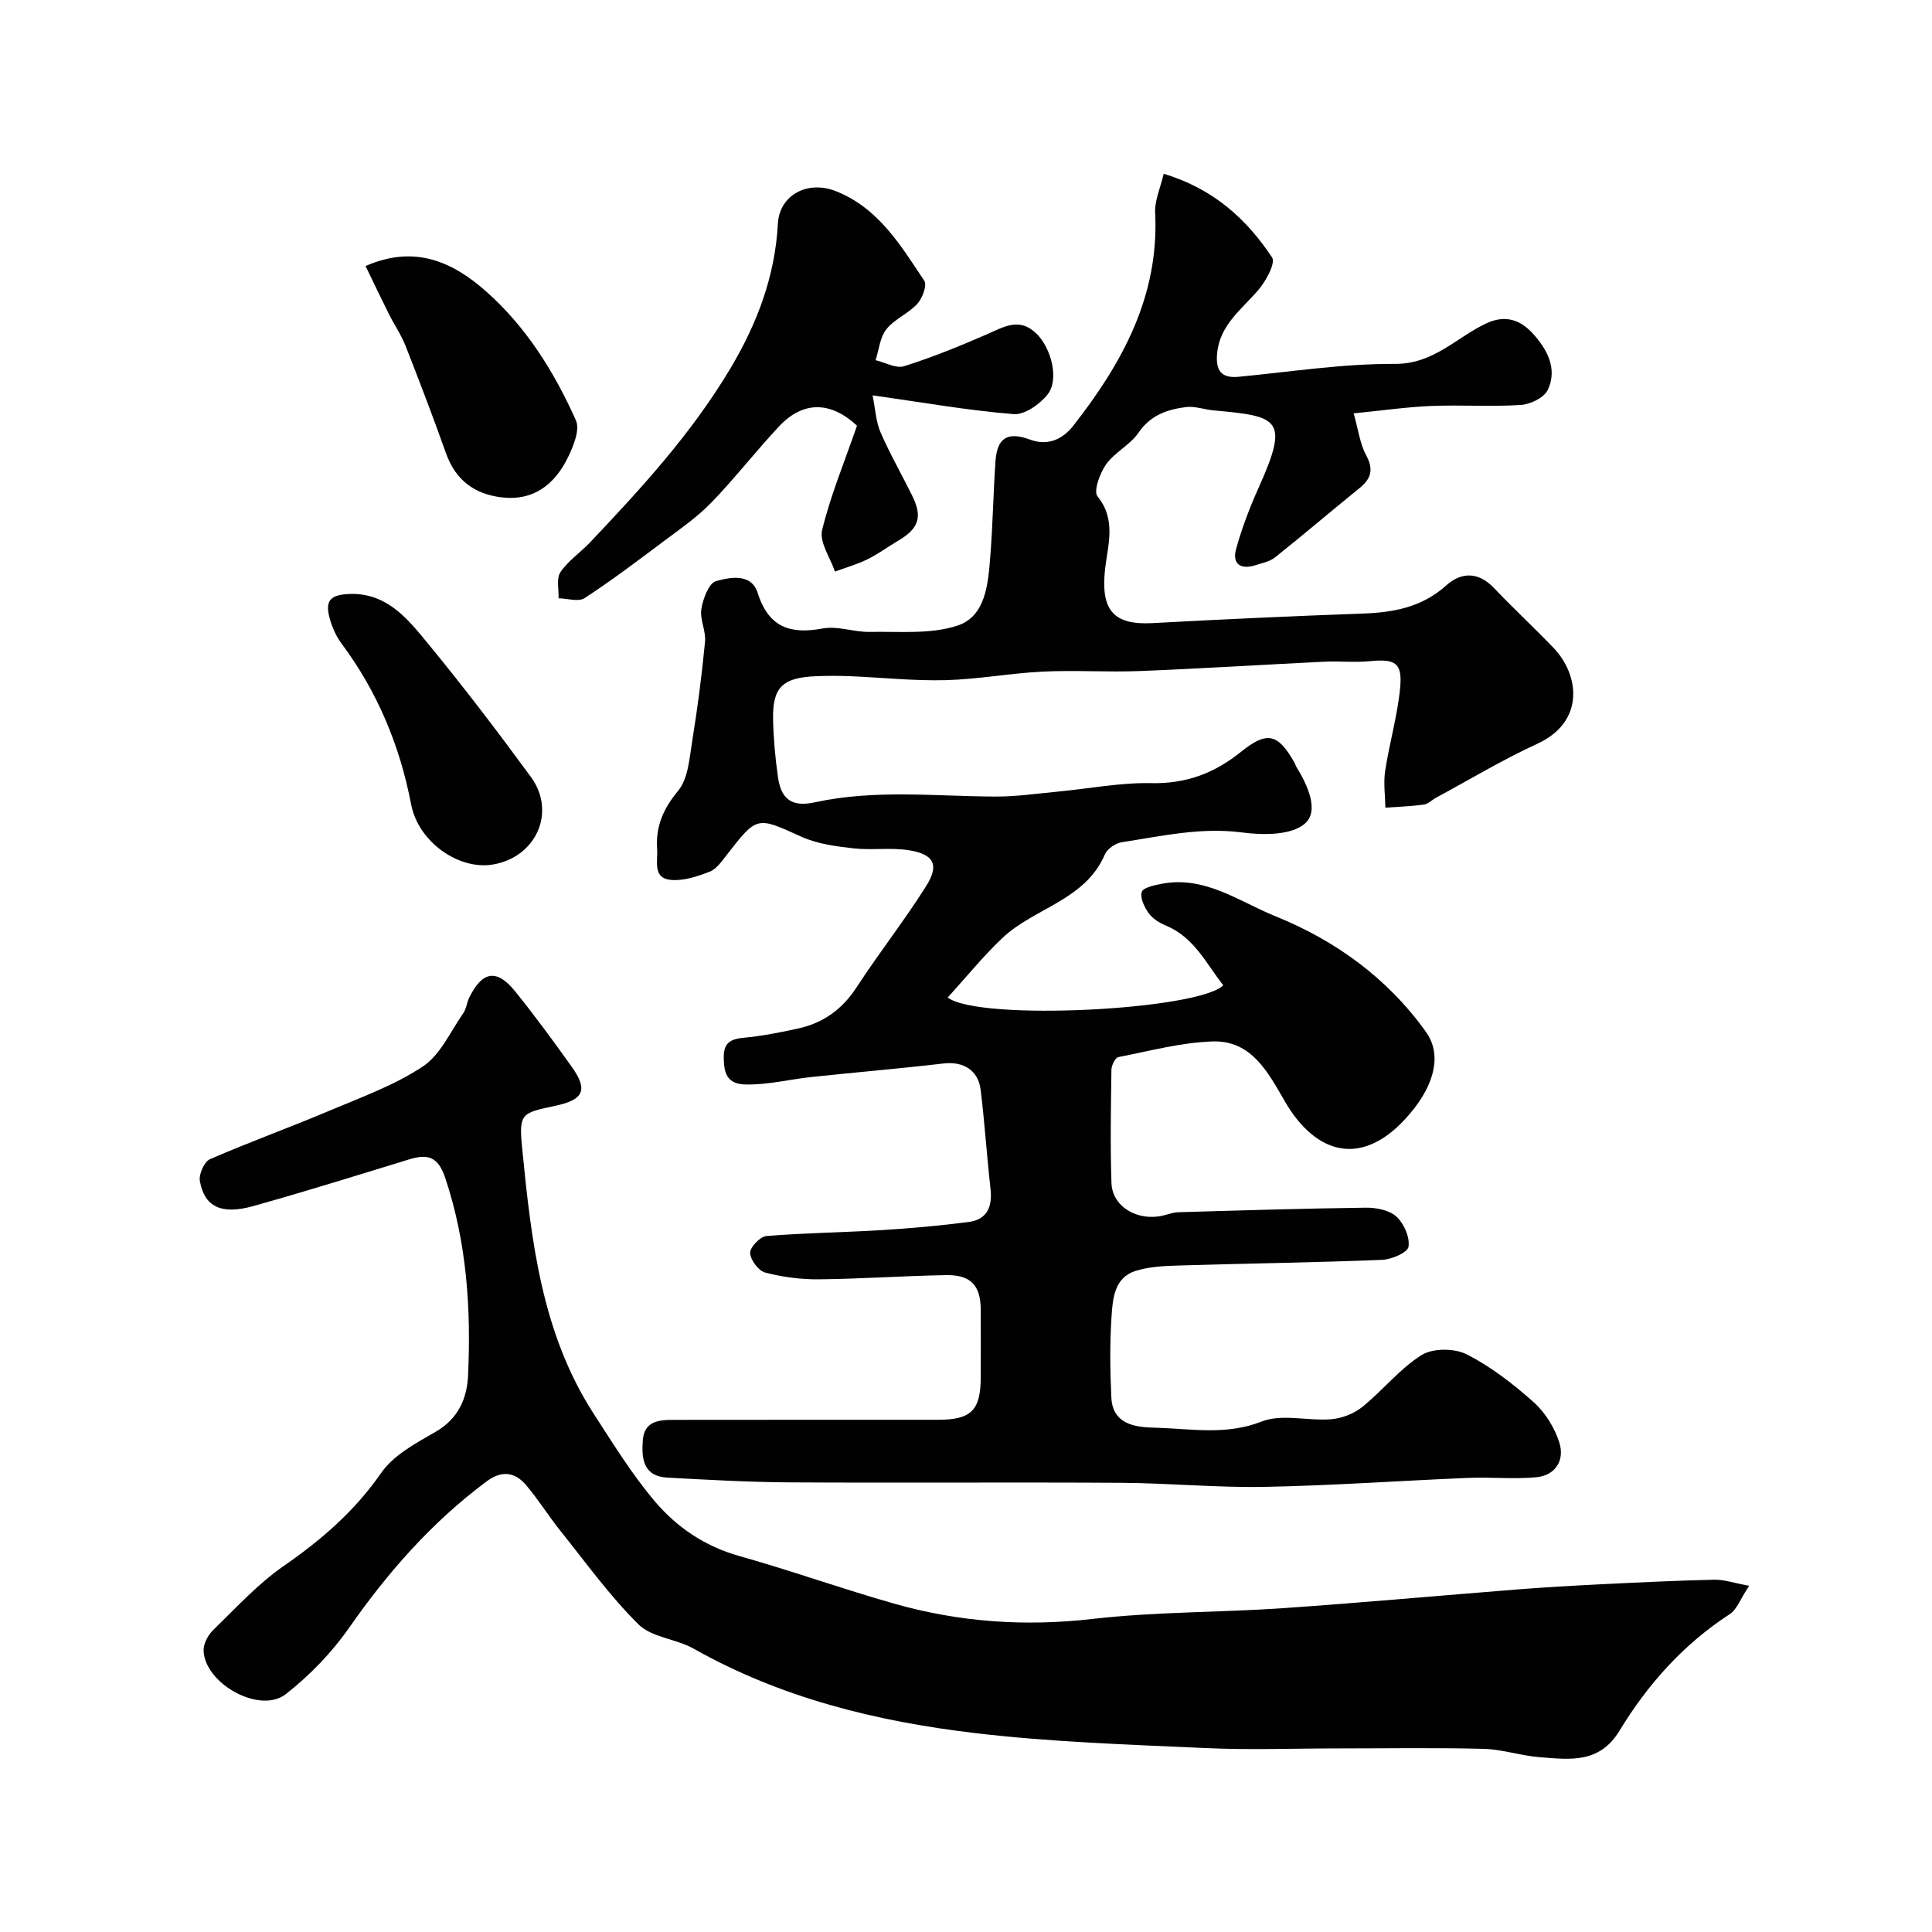 <svg enable-background="new 0 0 400 400" viewBox="0 0 400 400" xmlns="http://www.w3.org/2000/svg"><g fill="#010102"><path d="m240.93 35.98c10.41 3.14 17.2 9.44 22.44 17.32.77 1.15-1.26 4.89-2.83 6.72-3.49 4.07-8.06 7.28-8.56 13.28-.28 3.34.8 5.06 4.45 4.71 10.79-1.03 21.59-2.73 32.39-2.67 8.01.04 12.69-5.47 18.88-8.38 4.11-1.93 7.2-.6 9.67 2.11 2.92 3.2 5.16 7.28 3.08 11.66-.76 1.61-3.61 2.99-5.59 3.11-6.14.4-12.33-.04-18.49.21-5.01.2-10 .93-16.11 1.53 1.01 3.58 1.33 6.36 2.57 8.64 1.58 2.91 1.11 4.83-1.31 6.8-5.87 4.75-11.61 9.66-17.52 14.37-1.09.87-2.65 1.18-4.04 1.62-3.09.99-4.91-.23-4.03-3.39 1.2-4.32 2.82-8.56 4.66-12.66 6.42-14.26 4.14-14.78-9.31-15.99-1.92-.17-3.88-.92-5.73-.69-3.86.49-7.35 1.66-9.83 5.3-1.72 2.53-4.91 4.04-6.7 6.54-1.3 1.83-2.67 5.57-1.79 6.65 3.94 4.86 2.12 10.11 1.57 15-.94 8.44 1.6 11.68 9.79 11.24 14.53-.79 29.06-1.46 43.6-1.98 6.38-.23 12.22-1.32 17.21-5.8 3.15-2.83 6.66-2.89 9.9.5 4.03 4.22 8.3 8.2 12.34 12.4 5.3 5.52 6.64 15.27-3.38 19.87-7.17 3.29-13.97 7.4-20.93 11.15-.86.46-1.64 1.31-2.53 1.43-2.64.36-5.31.45-7.97.64-.04-2.54-.43-5.12-.05-7.6.88-5.79 2.57-11.48 3.11-17.28.48-5.16-1.06-5.96-6.3-5.45-3.14.31-6.33-.05-9.49.11-12.7.62-25.4 1.43-38.11 1.93-6.69.27-13.41-.21-20.09.12-6.72.33-13.4 1.59-20.11 1.77-6.59.17-13.2-.55-19.8-.82-2.33-.1-4.67-.09-7 0-7.01.28-9.09 2.3-8.93 9.08.09 3.92.45 7.86 1 11.75.61 4.36 2.6 6.39 7.66 5.28 12.33-2.7 24.88-1.25 37.36-1.19 4.26.02 8.53-.61 12.79-1.01 6.52-.61 13.05-1.91 19.55-1.77 7.22.15 13.07-2.09 18.54-6.5 5.39-4.34 7.62-3.77 11.04 2.24.16.28.23.62.4.89 2.33 3.78 4.79 9.12 1.75 11.76-2.81 2.44-8.69 2.39-13.01 1.82-8.54-1.12-16.66.77-24.88 2.02-1.29.2-3 1.36-3.5 2.51-4.1 9.58-14.68 11.07-21.3 17.39-3.98 3.79-7.47 8.1-11.25 12.26 6.65 4.96 51.99 2.58 57.05-2.54-3.54-4.49-6.01-9.94-11.9-12.37-1.33-.55-2.73-1.43-3.54-2.56-.89-1.25-1.82-3.18-1.43-4.39.3-.92 2.6-1.39 4.09-1.68 8.96-1.75 16.07 3.67 23.61 6.72 12.43 5.03 23.16 12.79 31.13 23.92 3.19 4.45 2.1 10.53-3.26 16.89-9.64 11.45-19.45 8.7-25.95-2.5-3.43-5.92-6.88-12.67-14.95-12.4-6.54.22-13.04 1.97-19.51 3.24-.65.13-1.42 1.69-1.44 2.6-.11 7.83-.26 15.67.01 23.49.17 4.86 5.31 7.91 10.54 6.75 1.11-.25 2.21-.69 3.32-.72 12.93-.38 25.87-.78 38.8-.94 2.16-.03 4.87.5 6.34 1.85 1.55 1.42 2.8 4.26 2.5 6.23-.18 1.2-3.51 2.64-5.48 2.72-13.92.56-27.86.74-41.79 1.16-3.1.09-6.33.21-9.25 1.13-4.35 1.37-4.72 5.66-4.96 9.31-.38 5.64-.32 11.34-.04 16.99.31 6.11 6.18 6.08 9.6 6.18 7.08.22 14.25 1.57 21.51-1.3 4.19-1.65 9.57-.08 14.37-.47 2.23-.18 4.72-1.14 6.46-2.54 4.24-3.42 7.73-7.89 12.27-10.74 2.32-1.46 6.82-1.45 9.35-.16 5.03 2.56 9.65 6.14 13.89 9.93 2.4 2.14 4.35 5.32 5.31 8.4 1.12 3.59-.81 6.75-4.8 7.12-4.64.43-9.37-.06-14.04.13-14.04.58-28.06 1.59-42.1 1.86-9.92.19-19.86-.78-29.79-.84-22.86-.14-45.71.04-68.57-.09-8.46-.05-16.91-.53-25.36-.98-5.07-.27-5.42-4-5.1-7.84.31-3.78 3.24-4.12 6.15-4.12 18.33-.03 36.66-.01 54.99-.02 6.84 0 8.79-1.96 8.81-8.78.01-4.67.02-9.33 0-14-.02-5.02-2.04-7.26-7.17-7.17-8.77.15-17.53.78-26.3.87-3.73.04-7.55-.46-11.16-1.4-1.38-.36-3.06-2.62-3.11-4.07-.04-1.17 2.07-3.39 3.36-3.49 7.95-.66 15.95-.74 23.91-1.23 6-.37 12-.91 17.96-1.68 3.81-.49 4.95-3.14 4.54-6.82-.77-6.84-1.21-13.73-2.05-20.56-.5-4.1-3.66-5.91-7.67-5.44-9.12 1.07-18.27 1.83-27.4 2.81-4.05.43-8.07 1.4-12.13 1.53-2.53.08-5.56.13-5.91-4.06-.27-3.29 0-5.23 3.85-5.58 3.87-.36 7.72-1.11 11.52-1.95 5.14-1.14 9.07-3.94 12.03-8.48 4.63-7.11 9.9-13.81 14.42-20.98 2.77-4.4 1.65-6.59-3.51-7.43-3.78-.61-7.74.03-11.56-.4-3.64-.42-7.47-.92-10.76-2.41-9.23-4.18-9.12-4.37-15.46 3.79-1.02 1.31-2.12 2.91-3.53 3.46-2.56.99-5.45 1.95-8.08 1.69-3.75-.37-2.61-3.88-2.79-6.38-.32-4.67 1.24-8.31 4.34-12.05 2.12-2.56 2.36-6.87 2.95-10.48 1.1-6.78 1.98-13.6 2.63-20.43.21-2.21-1.11-4.61-.76-6.76.34-2.12 1.56-5.35 3.04-5.76 2.91-.8 7.31-1.69 8.62 2.45 2.26 7.11 6.67 8.62 13.46 7.36 3.1-.58 6.51.78 9.77.71 6.1-.12 12.58.54 18.17-1.32 5.82-1.95 6.3-8.62 6.75-14.2.53-6.58.63-13.19 1.08-19.78.33-4.83 2.45-6.26 7.14-4.52 3.96 1.47 6.98-.32 8.99-2.89 10.06-12.86 17.74-26.71 16.94-43.88-.19-2.6 1.07-5.29 1.76-8.26z"/><path d="m362.14 328.32c-1.84 2.77-2.54 4.92-4.01 5.87-9.59 6.22-17 14.54-22.84 24.15-4.17 6.87-10.33 5.94-16.5 5.47-3.89-.3-7.73-1.63-11.61-1.73-10.03-.26-20.06-.09-30.09-.09-9.16 0-18.34.35-27.48-.07-15.97-.73-32.01-1.23-47.87-3.12-20.29-2.41-40.05-7.25-58.14-17.47-3.62-2.04-8.65-2.29-11.4-5.01-5.96-5.9-10.92-12.82-16.19-19.4-2.45-3.06-4.53-6.42-7.06-9.41-2.31-2.75-5.06-3.14-8.18-.82-11.32 8.42-20.45 18.8-28.51 30.35-3.59 5.14-8.16 9.86-13.1 13.72-5.31 4.15-16.67-2.08-17.01-8.95-.07-1.42.89-3.26 1.96-4.3 4.74-4.61 9.28-9.59 14.67-13.32 7.79-5.4 14.66-11.33 20.13-19.23 2.55-3.69 7.18-6.16 11.26-8.51 4.72-2.71 6.52-6.9 6.74-11.71.63-13.86-.27-27.55-4.74-40.9-1.5-4.48-3.69-4.96-7.53-3.78-10.7 3.28-21.4 6.62-32.18 9.64-6.63 1.86-10.14.16-11.08-5.18-.25-1.39.91-4.01 2.09-4.52 8.14-3.55 16.51-6.56 24.69-10.02 6.6-2.79 13.5-5.27 19.4-9.19 3.63-2.41 5.7-7.22 8.36-11.02.63-.9.72-2.16 1.21-3.18 2.69-5.54 5.71-6.07 9.51-1.36 4.1 5.08 7.97 10.36 11.76 15.68 3.38 4.76 2.44 6.79-3.41 8.03-7.01 1.48-7.6 1.54-6.89 8.71 1.89 19.17 4.01 38.39 14.88 55.15 3.99 6.15 7.87 12.46 12.59 18.03 4.55 5.37 10.35 9.31 17.44 11.31 10.8 3.04 21.38 6.83 32.17 9.89 13.39 3.8 26.96 4.77 40.94 3.16 13.1-1.51 26.38-1.33 39.56-2.24 16.24-1.12 32.46-2.61 48.69-3.89 5.59-.44 11.19-.76 16.79-1.04 7.93-.39 15.86-.78 23.79-.96 2-.04 4.02.68 7.19 1.26z"/><path d="m177.43 88.14c-5.41-5.06-11.13-5.19-16.11.11-4.84 5.16-9.18 10.79-14.1 15.86-2.94 3.03-6.51 5.48-9.91 8.03-5.35 4.01-10.69 8.05-16.29 11.7-1.26.82-3.56.06-5.38.03.08-1.84-.49-4.12.39-5.41 1.59-2.36 4.13-4.05 6.13-6.16 10.62-11.21 21.03-22.56 29.01-35.94 5.56-9.32 9.29-19.08 9.88-30.03.32-5.97 6.16-9.08 12.04-6.74 8.79 3.49 13.39 11.21 18.27 18.53.61.92-.38 3.63-1.43 4.77-1.85 2.02-4.71 3.15-6.4 5.26-1.34 1.67-1.54 4.25-2.25 6.42 1.98.47 4.23 1.78 5.9 1.25 5.83-1.84 11.52-4.16 17.13-6.6 3.51-1.53 6.74-3.6 10.27-.15 3.09 3.02 4.76 9.49 2.31 12.6-1.6 2.03-4.77 4.25-7.04 4.07-9.41-.76-18.75-2.41-29.19-3.89.58 2.87.69 5.46 1.65 7.67 1.95 4.49 4.41 8.76 6.58 13.17 2.16 4.4 1.33 6.76-3.03 9.32-2.11 1.24-4.08 2.72-6.27 3.79-2.14 1.05-4.47 1.71-6.72 2.54-.97-2.88-3.26-6.08-2.66-8.59 1.75-7.21 4.65-14.16 7.22-21.61z"/><path d="m75.68 55.08c10.25-4.5 18.1-.79 24.89 5.19 8.32 7.32 14.18 16.71 18.67 26.77.86 1.93-.5 5.29-1.63 7.61-2.71 5.57-7.06 9.09-13.69 8.33-5.65-.65-9.59-3.55-11.57-9.11-2.66-7.48-5.49-14.89-8.39-22.28-.88-2.24-2.29-4.28-3.38-6.44-1.61-3.24-3.16-6.5-4.9-10.07z"/><path d="m72.96 122.96c7.46.05 11.64 5.41 15.71 10.36 7.36 8.95 14.39 18.18 21.24 27.53 5.34 7.29 1.06 16.69-7.93 18.15-7.02 1.14-15.36-4.65-16.86-12.47-2.35-12.2-6.97-23.29-14.38-33.25-.94-1.26-1.68-2.76-2.18-4.25-1.53-4.64-.48-6.01 4.4-6.07z"/></g></svg>
